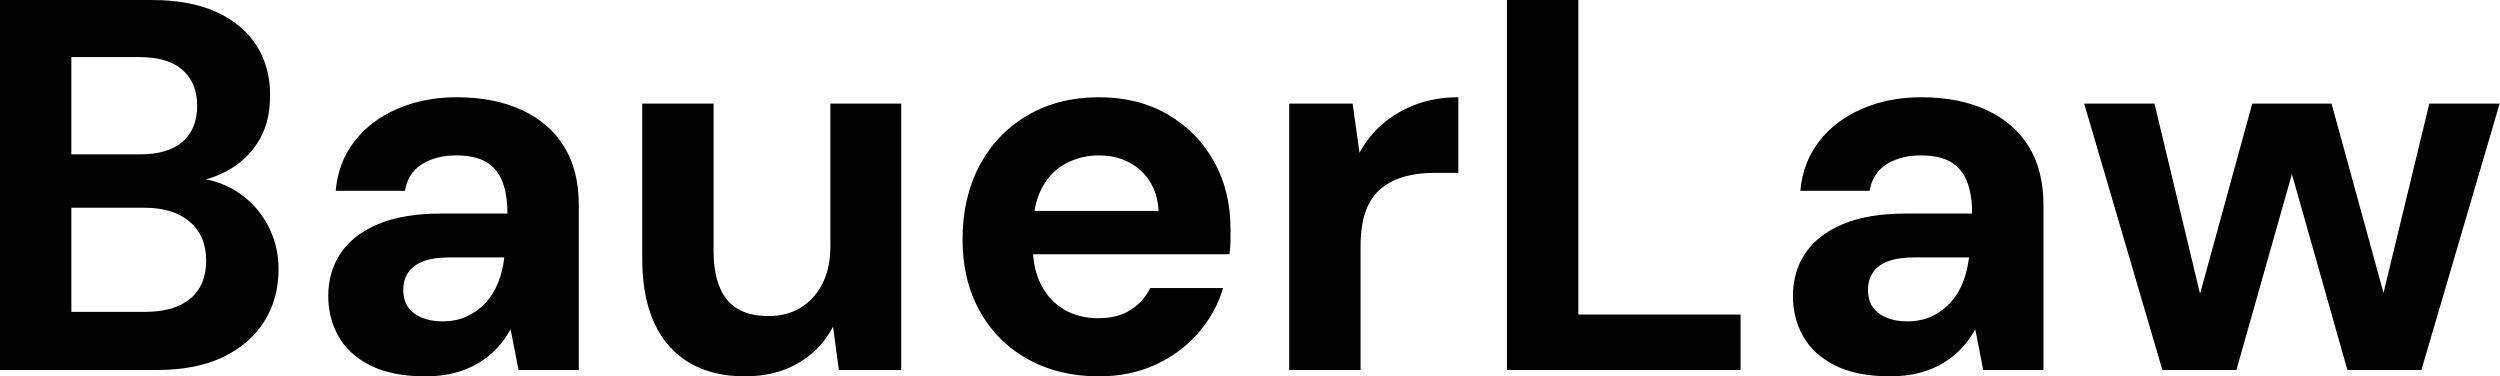 <svg baseProfile="full" height="28" version="1.1" viewBox="0 0 186 28" width="186" xmlns="http://www.w3.org/2000/svg" xmlns:ev="http://www.w3.org/2001/xml-events" xmlns:xlink="http://www.w3.org/1999/xlink"><defs /><g><path d="M2.713 27.528V0.0H14.0Q16.871 0.0 18.837 0.904Q20.803 1.809 21.806 3.402Q22.809 4.994 22.809 7.079Q22.809 9.163 21.904 10.579Q21.0 11.994 19.525 12.761Q18.051 13.528 16.281 13.646L16.91 13.213Q18.798 13.292 20.272 14.216Q21.747 15.14 22.593 16.674Q23.438 18.208 23.438 20.017Q23.438 22.219 22.376 23.91Q21.315 25.601 19.309 26.565Q17.303 27.528 14.393 27.528ZM8.022 23.202H13.528Q15.691 23.202 16.871 22.219Q18.051 21.236 18.051 19.388Q18.051 17.539 16.831 16.497Q15.612 15.455 13.449 15.455H8.022ZM8.022 11.483H13.135Q15.219 11.483 16.301 10.539Q17.382 9.596 17.382 7.865Q17.382 6.174 16.301 5.211Q15.219 4.247 13.096 4.247H8.022Z M34.371 28.0Q31.893 28.0 30.281 27.194Q28.669 26.388 27.902 25.031Q27.135 23.674 27.135 22.022Q27.135 20.213 28.059 18.837Q28.983 17.461 30.851 16.674Q32.719 15.888 35.551 15.888H40.466Q40.466 14.433 40.073 13.469Q39.68 12.506 38.854 12.034Q38.028 11.562 36.652 11.562Q35.157 11.562 34.115 12.211Q33.073 12.86 32.837 14.197H27.685Q27.882 12.073 29.081 10.52Q30.281 8.966 32.267 8.101Q34.253 7.236 36.691 7.236Q39.483 7.236 41.528 8.18Q43.573 9.124 44.674 10.893Q45.775 12.663 45.775 15.258V27.528H41.292L40.702 24.5Q40.27 25.287 39.68 25.916Q39.09 26.545 38.303 27.017Q37.517 27.489 36.534 27.744Q35.551 28.0 34.371 28.0ZM35.629 23.91Q36.652 23.91 37.458 23.537Q38.264 23.163 38.854 22.514Q39.444 21.865 39.778 21.02Q40.112 20.174 40.23 19.191V19.152H36.18Q34.961 19.152 34.194 19.447Q33.427 19.742 33.073 20.292Q32.719 20.843 32.719 21.551Q32.719 22.337 33.073 22.848Q33.427 23.36 34.096 23.635Q34.764 23.91 35.629 23.91Z M58.124 28.0Q55.725 28.0 54.014 26.997Q52.303 25.994 51.399 24.048Q50.494 22.101 50.494 19.23V7.708H55.803V18.68Q55.803 21.079 56.806 22.298Q57.809 23.517 59.893 23.517Q61.23 23.517 62.253 22.907Q63.275 22.298 63.885 21.138Q64.494 19.978 64.494 18.287V7.708H69.764V27.528H65.124L64.691 24.303Q63.826 25.994 62.135 26.997Q60.444 28.0 58.124 28.0Z M84.472 28.0Q81.483 28.0 79.183 26.722Q76.882 25.444 75.604 23.143Q74.326 20.843 74.326 17.815Q74.326 14.708 75.584 12.329Q76.843 9.949 79.143 8.593Q81.444 7.236 84.472 7.236Q87.421 7.236 89.624 8.534Q91.826 9.831 93.045 12.034Q94.264 14.236 94.264 17.028Q94.264 17.421 94.264 17.913Q94.264 18.404 94.185 18.916H78.101V15.691H88.916Q88.798 13.764 87.559 12.663Q86.32 11.562 84.472 11.562Q83.135 11.562 81.994 12.171Q80.854 12.781 80.205 14.039Q79.556 15.298 79.556 17.225V18.365Q79.556 19.978 80.166 21.177Q80.775 22.376 81.876 23.025Q82.978 23.674 84.433 23.674Q85.888 23.674 86.851 23.045Q87.815 22.416 88.287 21.433H93.713Q93.163 23.281 91.865 24.775Q90.567 26.27 88.68 27.135Q86.792 28.0 84.472 28.0Z M98.629 27.528V7.708H103.348L103.86 11.365Q104.567 10.067 105.649 9.163Q106.73 8.258 108.126 7.747Q109.522 7.236 111.213 7.236V12.86H109.404Q108.225 12.86 107.222 13.135Q106.219 13.41 105.472 14.02Q104.725 14.629 104.331 15.691Q103.938 16.753 103.938 18.365V27.528Z M114.831 27.528V0.0H120.14V23.399H132.213V27.528Z M143.343 28.0Q140.865 28.0 139.253 27.194Q137.64 26.388 136.874 25.031Q136.107 23.674 136.107 22.022Q136.107 20.213 137.031 18.837Q137.955 17.461 139.823 16.674Q141.691 15.888 144.522 15.888H149.438Q149.438 14.433 149.045 13.469Q148.652 12.506 147.826 12.034Q147.0 11.562 145.624 11.562Q144.129 11.562 143.087 12.211Q142.045 12.86 141.809 14.197H136.657Q136.854 12.073 138.053 10.52Q139.253 8.966 141.239 8.101Q143.225 7.236 145.663 7.236Q148.455 7.236 150.5 8.18Q152.545 9.124 153.646 10.893Q154.747 12.663 154.747 15.258V27.528H150.264L149.674 24.5Q149.242 25.287 148.652 25.916Q148.062 26.545 147.275 27.017Q146.489 27.489 145.506 27.744Q144.522 28.0 143.343 28.0ZM144.601 23.91Q145.624 23.91 146.43 23.537Q147.236 23.163 147.826 22.514Q148.416 21.865 148.75 21.02Q149.084 20.174 149.202 19.191V19.152H145.152Q143.933 19.152 143.166 19.447Q142.399 19.742 142.045 20.292Q141.691 20.843 141.691 21.551Q141.691 22.337 142.045 22.848Q142.399 23.36 143.067 23.635Q143.736 23.91 144.601 23.91Z M163.596 27.528 157.775 7.708H163.006L166.86 23.792L165.876 23.753L170.281 7.708H176.18L180.584 23.753L179.562 23.792L183.455 7.708H188.685L182.865 27.528H177.36L172.68 11.011H173.781L169.101 27.528Z " fill="rgb(0,0,0)" transform="translate(-2.713, 0)" /></g></svg>